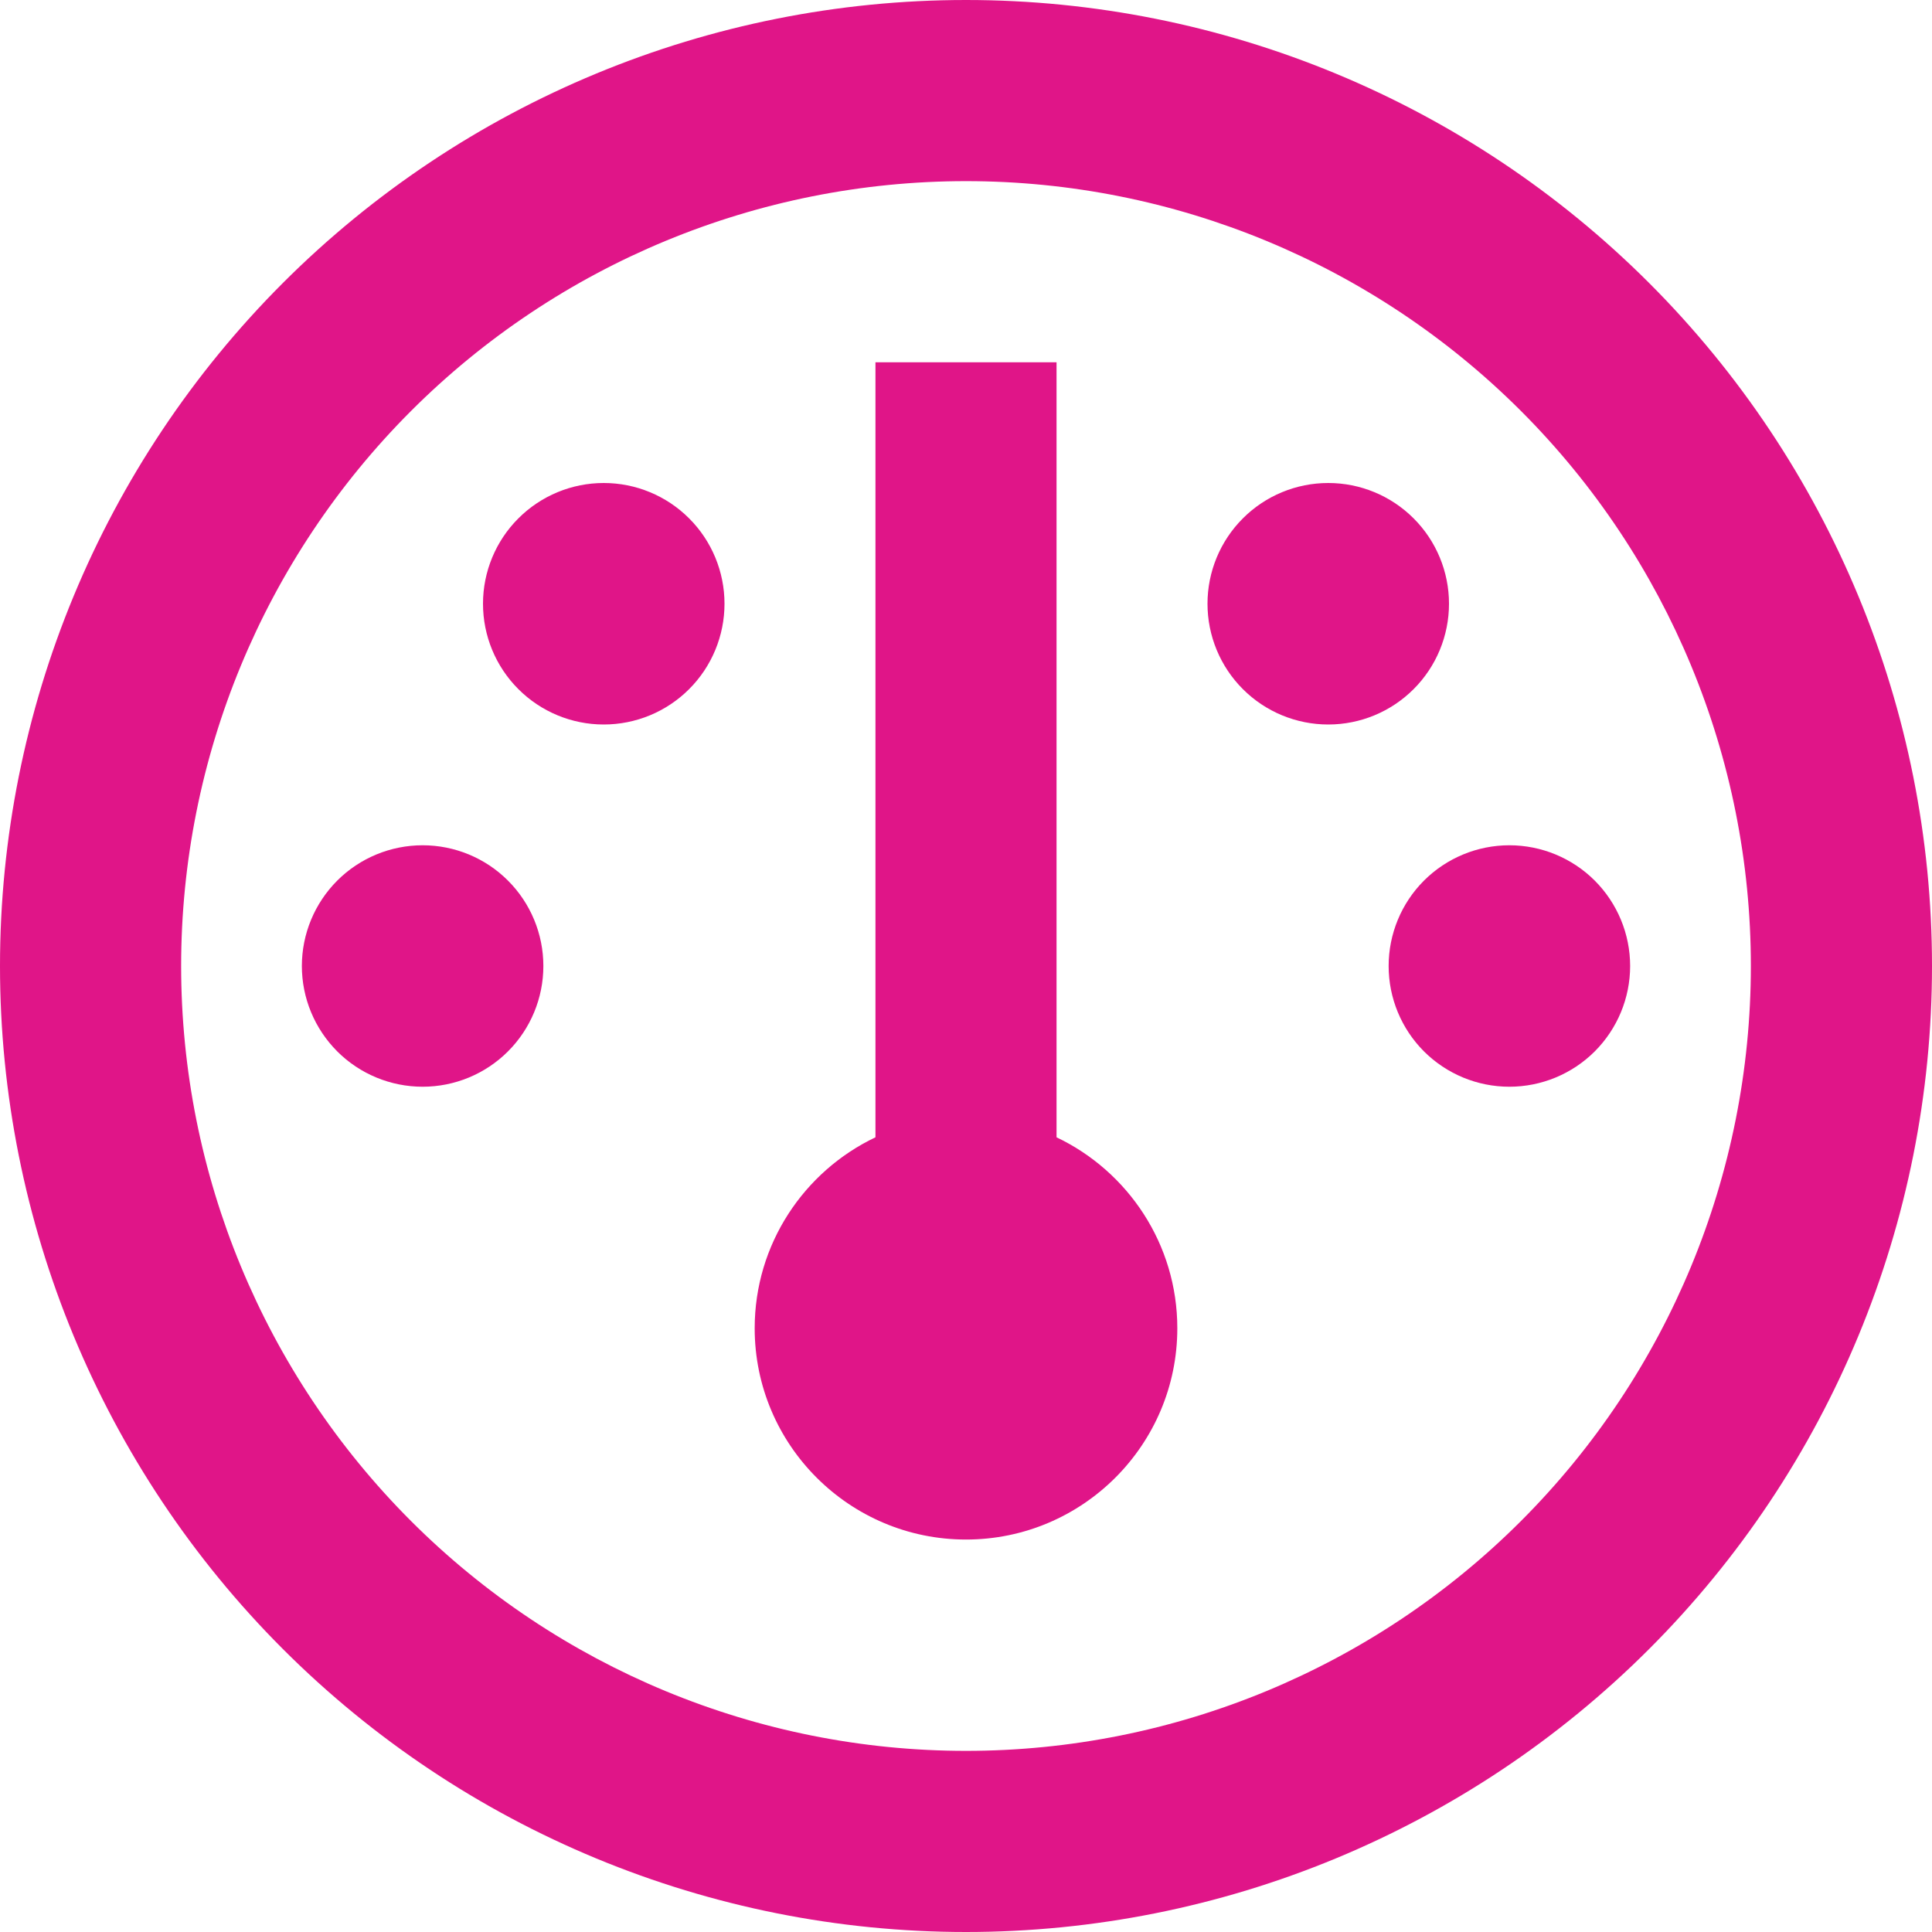 ﻿<?xml version="1.0" encoding="utf-8"?>
<svg width="45" height="45" viewBox="0 0 45 45" fill="none" xmlns="http://www.w3.org/2000/svg">
  <g clip-path="url(#clip0_819_17556)">
    <path d="M22.5 4.219C27.349 4.219 31.998 6.145 35.427 9.573C38.855 13.002 40.781 17.651 40.781 22.5C40.781 27.349 38.855 31.998 35.427 35.427C31.998 38.855 27.349 40.781 22.5 40.781C17.651 40.781 13.002 38.855 9.573 35.427C6.145 31.998 4.219 27.349 4.219 22.5C4.219 17.651 6.145 13.002 9.573 9.573C13.002 6.145 17.651 4.219 22.5 4.219ZM22.5 45C28.467 45 34.19 42.63 38.41 38.41C42.63 34.19 45 28.467 45 22.5C45 16.533 42.63 10.81 38.41 6.59C34.19 2.371 28.467 0 22.5 0C16.533 0 10.81 2.371 6.59 6.59C2.371 10.81 0 16.533 0 22.5C0 28.467 2.371 34.19 6.59 38.41C10.81 42.63 16.533 45 22.5 45ZM27.422 30.938C27.422 28.977 26.27 27.281 24.609 26.49V10.547V8.438H20.391V10.547V26.49C18.73 27.281 17.578 28.977 17.578 30.938C17.578 33.653 19.784 35.859 22.5 35.859C25.216 35.859 27.422 33.653 27.422 30.938ZM14.062 16.875C14.808 16.875 15.524 16.579 16.051 16.051C16.579 15.524 16.875 14.808 16.875 14.062C16.875 13.317 16.579 12.601 16.051 12.074C15.524 11.546 14.808 11.25 14.062 11.25C13.317 11.25 12.601 11.546 12.074 12.074C11.546 12.601 11.25 13.317 11.25 14.062C11.25 14.808 11.546 15.524 12.074 16.051C12.601 16.579 13.317 16.875 14.062 16.875ZM12.656 22.5C12.656 21.754 12.36 21.039 11.832 20.511C11.305 19.984 10.59 19.688 9.844 19.688C9.098 19.688 8.382 19.984 7.855 20.511C7.328 21.039 7.031 21.754 7.031 22.5C7.031 23.246 7.328 23.961 7.855 24.489C8.382 25.016 9.098 25.312 9.844 25.312C10.59 25.312 11.305 25.016 11.832 24.489C12.36 23.961 12.656 23.246 12.656 22.5ZM35.156 25.312C35.902 25.312 36.617 25.016 37.145 24.489C37.672 23.961 37.969 23.246 37.969 22.5C37.969 21.754 37.672 21.039 37.145 20.511C36.617 19.984 35.902 19.688 35.156 19.688C34.41 19.688 33.695 19.984 33.167 20.511C32.64 21.039 32.344 21.754 32.344 22.5C32.344 23.246 32.64 23.961 33.167 24.489C33.695 25.016 34.41 25.312 35.156 25.312ZM33.75 14.062C33.75 13.317 33.454 12.601 32.926 12.074C32.399 11.546 31.683 11.25 30.938 11.25C30.192 11.25 29.476 11.546 28.949 12.074C28.421 12.601 28.125 13.317 28.125 14.062C28.125 14.808 28.421 15.524 28.949 16.051C29.476 16.579 30.192 16.875 30.938 16.875C31.683 16.875 32.399 16.579 32.926 16.051C33.454 15.524 33.75 14.808 33.75 14.062Z" fill="#E01588" />
  </g>
  <defs>
    <clipPath id="clip0_819_17556">
      <rect width="45" height="45" fill="white" />
    </clipPath>
  </defs>
</svg>